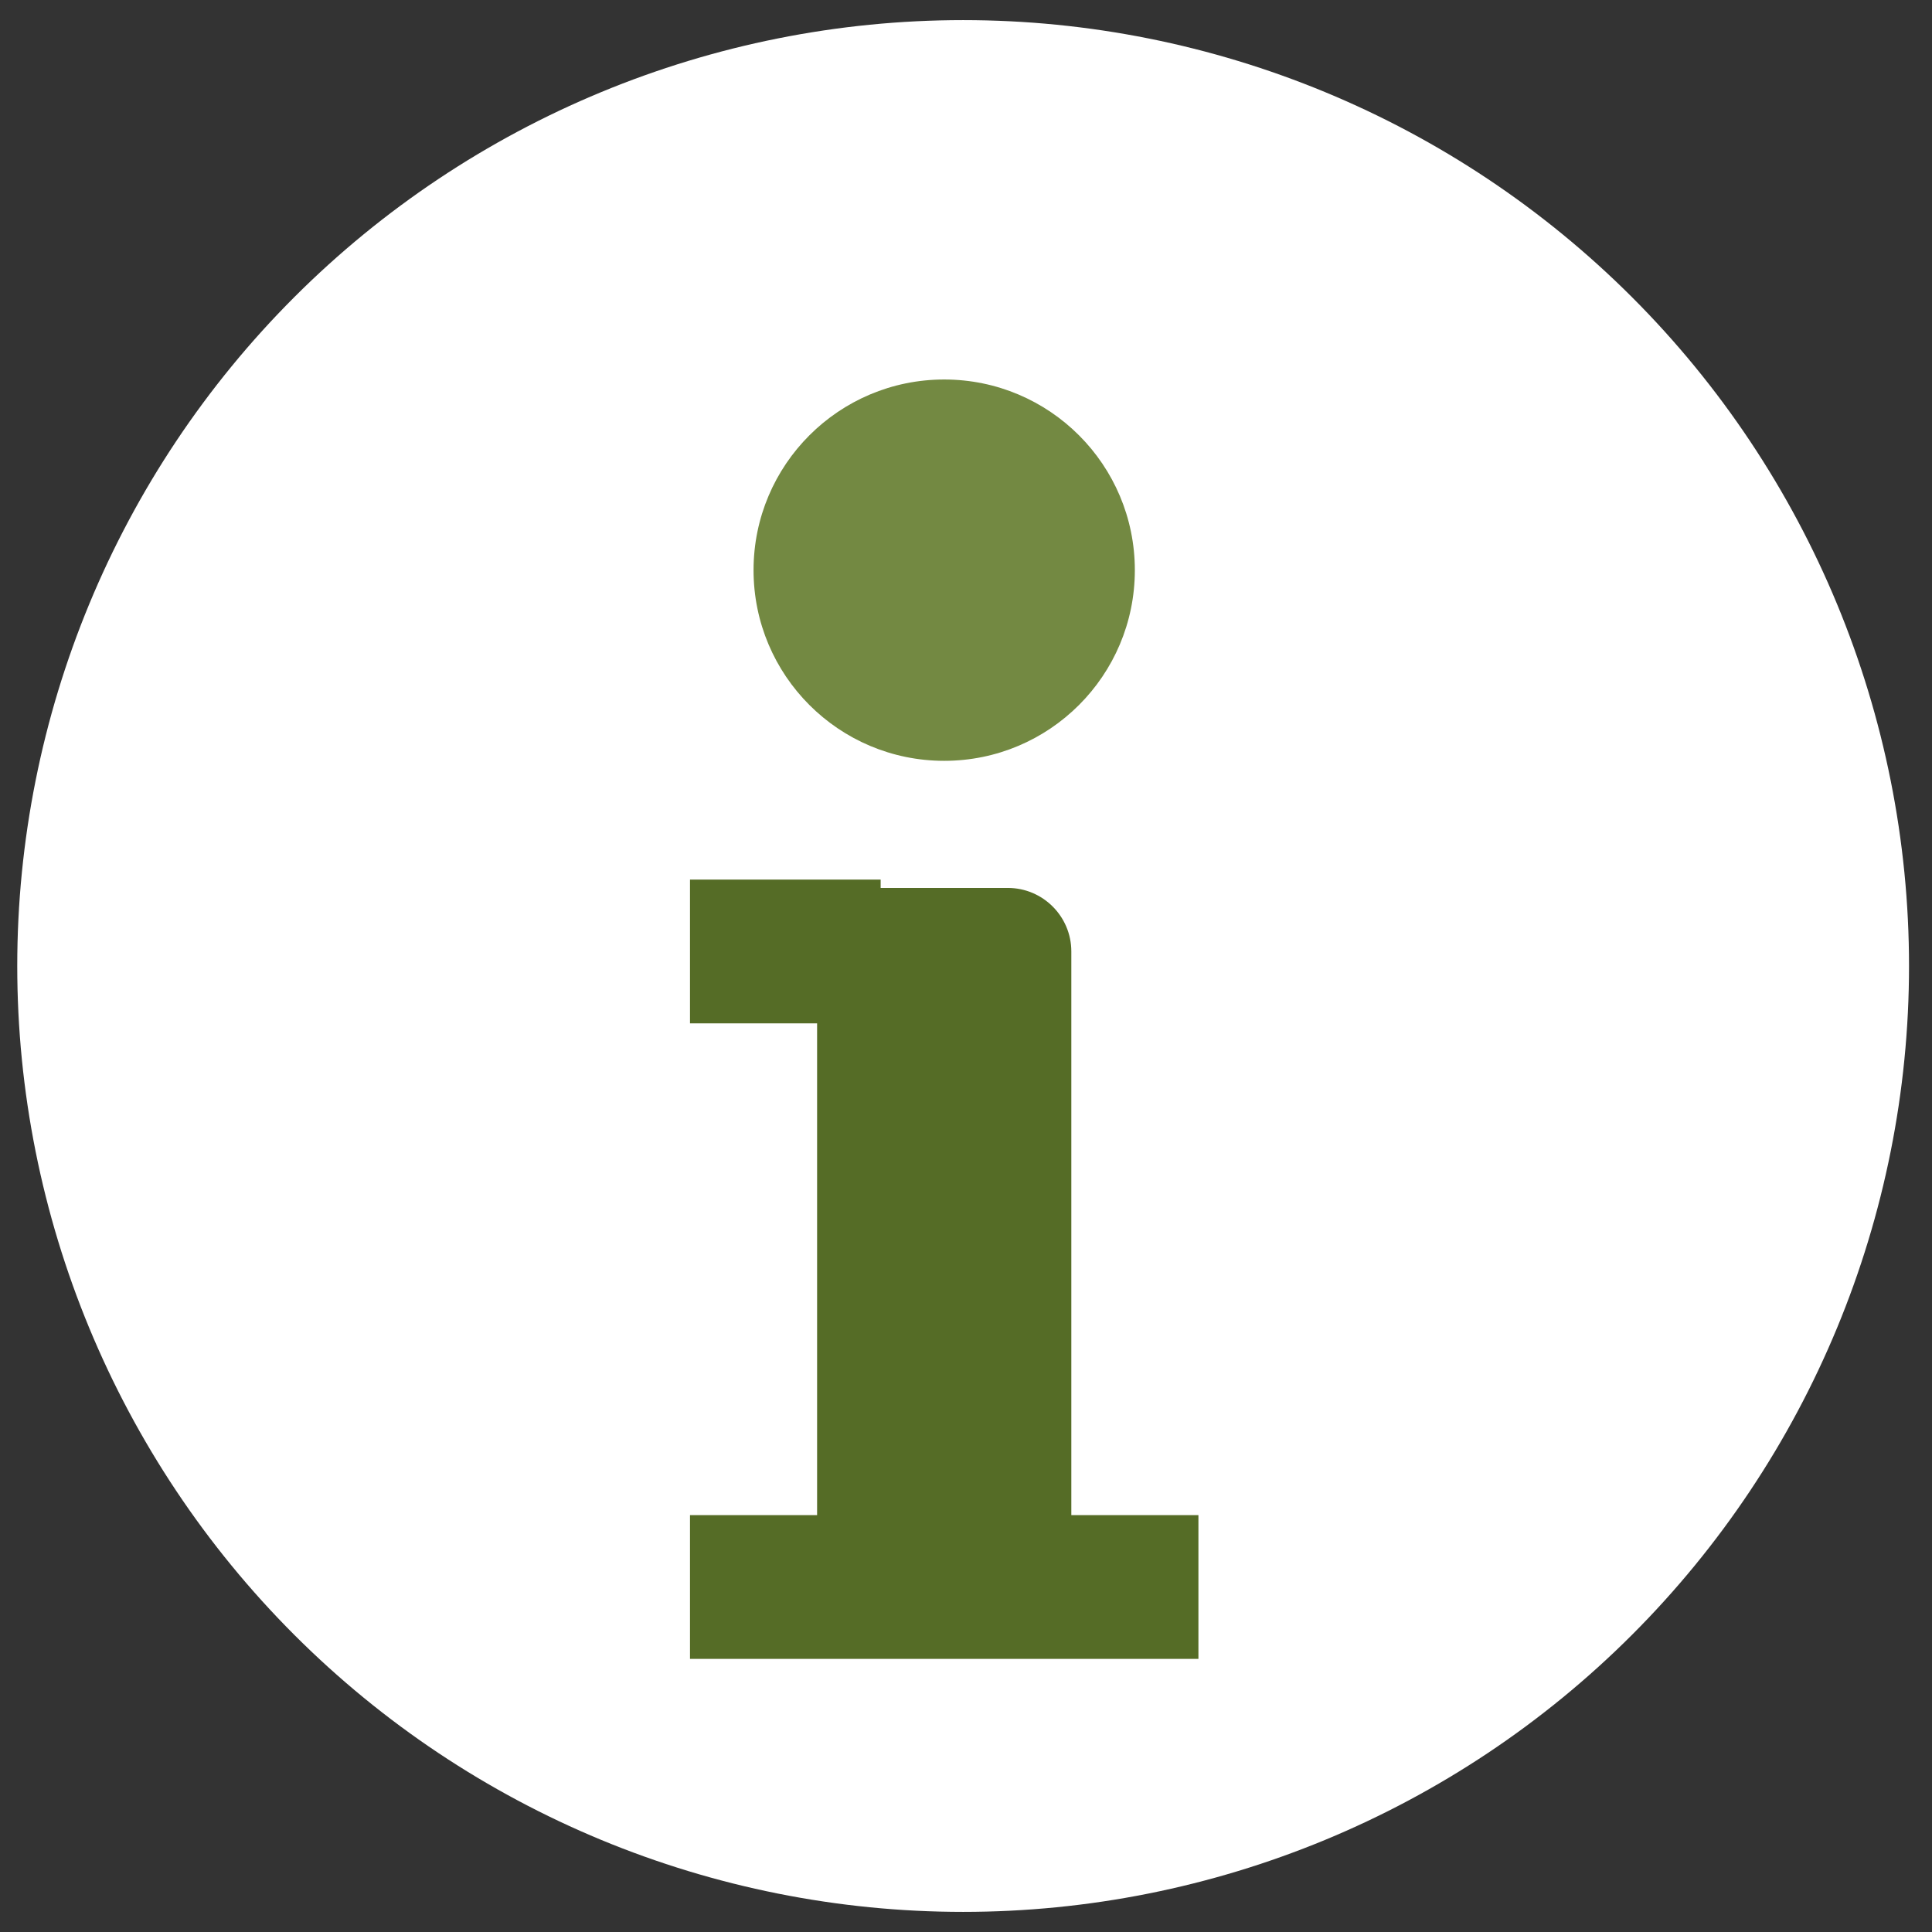 <?xml version="1.0" encoding="UTF-8"?> <svg xmlns="http://www.w3.org/2000/svg" width="56" height="56" viewBox="0 0 56 56" fill="none"><rect x="0" y="0" width="56" height="56" fill="#333333" stroke="none"/><g clip-path="url(#clip0_1_124)"><path d="M27.917 55.417C35.188 55.417 42.162 52.529 47.304 47.387C52.446 42.245 55.334 35.272 55.334 28C55.334 20.729 52.446 13.755 47.304 8.613C42.162 3.472 35.188 0.583 27.917 0.583C20.646 0.583 13.672 3.472 8.53 8.613C3.389 13.755 0.5 20.729 0.5 28C0.5 35.272 3.389 42.245 8.53 47.387C13.672 52.529 20.646 55.417 27.917 55.417Z" fill="white"></path><path d="M27.368 11C24.316 11 21.842 13.474 21.842 16.526C21.842 19.579 24.316 22.053 27.368 22.053C30.421 22.053 32.894 19.579 32.894 16.526C32.894 13.474 30.421 11 27.368 11Z" fill="#738942"></path><path d="M31.053 46H23.684V25.737H29.211C30.228 25.737 31.053 26.562 31.053 27.579V46Z" fill="#556C26"></path><path d="M20 27.579H25.526" stroke="#556C26" stroke-width="4.167" stroke-miterlimit="10"></path><path d="M20 46H34.737" stroke="#556C26" stroke-width="4.167" stroke-miterlimit="10"></path></g><defs><clipPath id="clip0_1_124"><rect width="54.834" height="54.834" fill="white" transform="translate(0.5 0.583)"></rect></clipPath></defs></svg> 